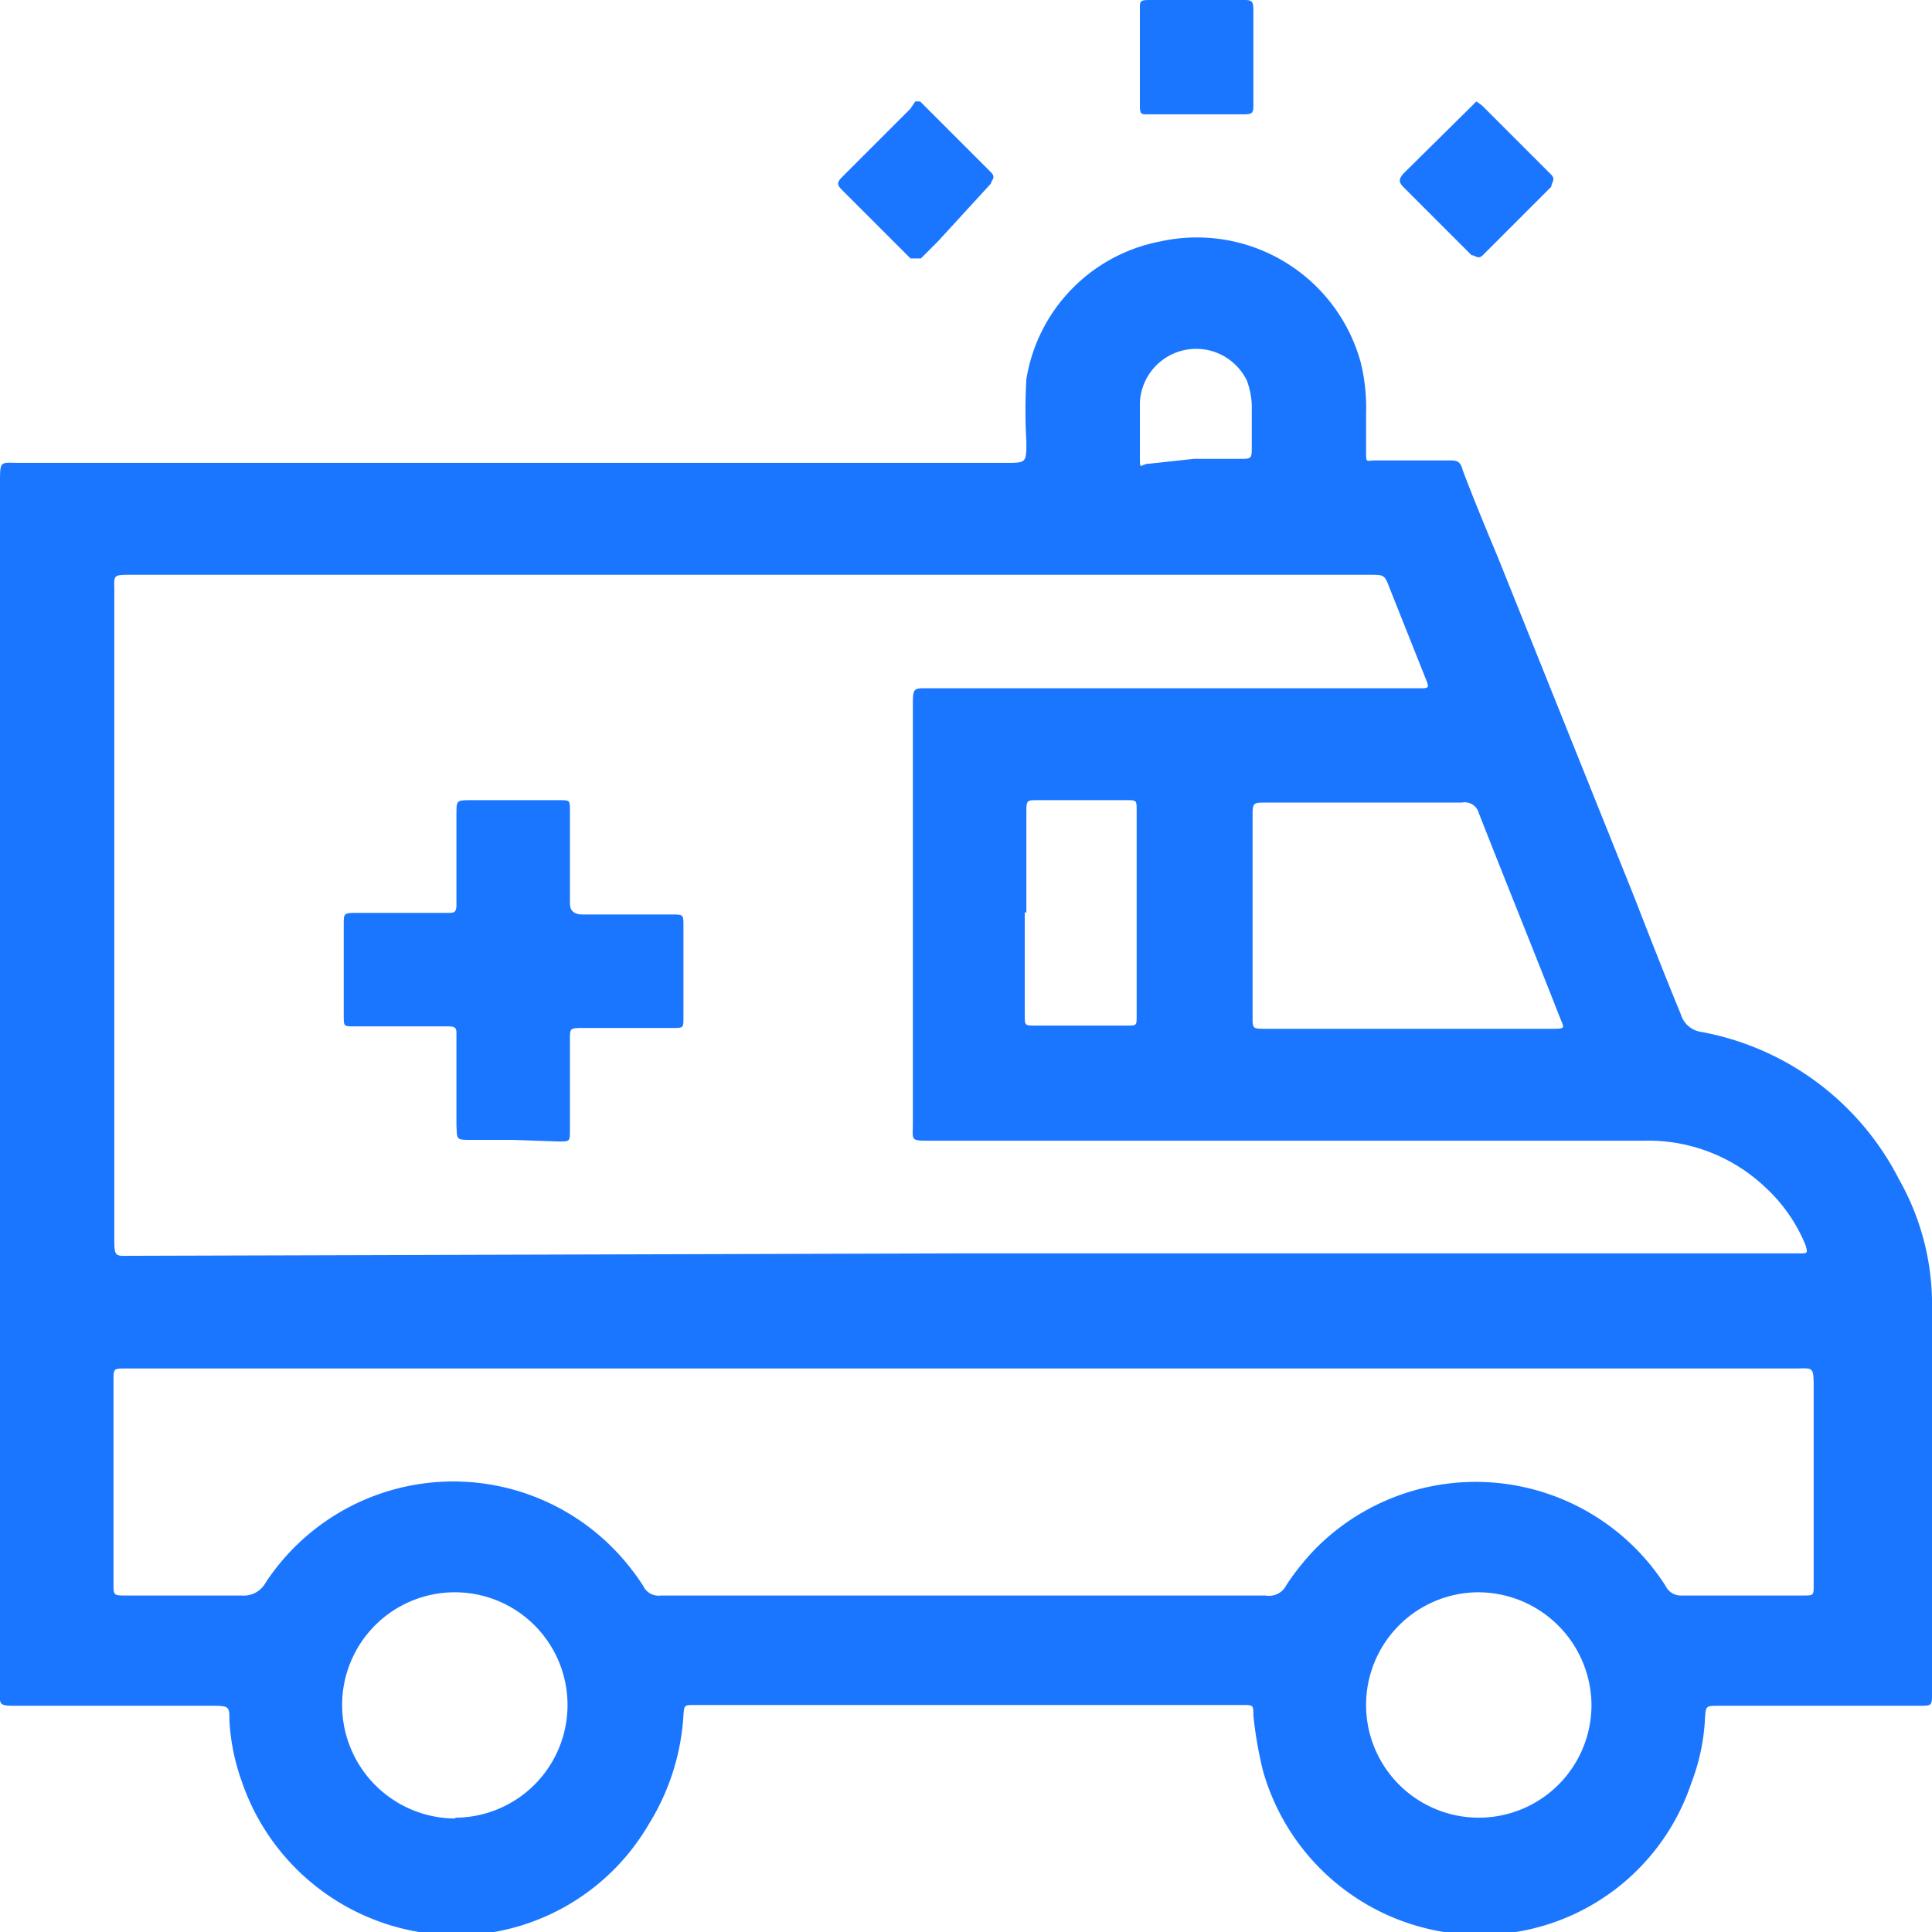 <svg id="Слой_1" data-name="Слой 1" xmlns="http://www.w3.org/2000/svg" width="24" height="24" viewBox="0 0 24 24"><defs><style>.cls-1{fill:#1a76ff;}</style></defs><title>1205</title><path class="cls-1" d="M0,13.46Q0,9.71,0,6c0-.29,0-.25.25-.25H12.49c.26,0,.26,0,.26-.26a6.76,6.76,0,0,1,0-.78A2.08,2.08,0,0,1,14.41,3,2.11,2.11,0,0,1,16.9,4.49a2.33,2.33,0,0,1,.07.64c0,.16,0,.31,0,.47s0,.12.11.12H18c.09,0,.14,0,.17.12.14.37.29.73.44,1.09l1.69,4.21c.19.49.39,1,.58,1.46a.31.31,0,0,0,.26.22,3.46,3.46,0,0,1,2.45,1.83A3.15,3.15,0,0,1,24,16.14c0,1.63,0,3.26,0,4.9,0,.15,0,.15-.17.15H21.35c-.16,0-.16,0-.17.16a2.58,2.58,0,0,1-.17.8A2.76,2.76,0,0,1,18.83,24,2.8,2.8,0,0,1,15.69,22a4.93,4.93,0,0,1-.12-.69c0-.13,0-.13-.14-.13H8.63c-.13,0-.13,0-.14.13a2.89,2.89,0,0,1-.43,1.35A2.78,2.78,0,0,1,6.14,24,2.82,2.82,0,0,1,3,22.12a2.64,2.64,0,0,1-.15-.75c0-.16,0-.18-.19-.18H.24c-.28,0-.24,0-.24-.24Q0,17.2,0,13.46Zm11.92,2.11H22.36c.09,0,.1,0,.07-.1a2,2,0,0,0-.5-.72,2.11,2.11,0,0,0-1.5-.58H11.56c-.26,0-.22,0-.22-.22q0-2.59,0-5.17c0-.25,0-.23.23-.23h6.06c.12,0,.13,0,.08-.12l-.45-1.13c-.06-.16-.07-.16-.24-.16H1.64c-.25,0-.22,0-.22.22,0,0,0,0,0,0q0,4,0,8c0,.27,0,.24.24.24ZM12,17H1.56c-.15,0-.15,0-.15.15q0,1.26,0,2.52c0,.15,0,.15.16.15H3a.31.31,0,0,0,.3-.16,2.79,2.79,0,0,1,4.38-.36,2.91,2.91,0,0,1,.31.4.21.21,0,0,0,.22.12h7.51a.24.24,0,0,0,.26-.13,3.13,3.13,0,0,1,.37-.46,2.8,2.8,0,0,1,4.34.47.21.21,0,0,0,.2.12h1.51c.13,0,.13,0,.13-.13s0-.08,0-.12q0-1.16,0-2.32c0-.29,0-.25-.26-.25Zm5.48-4.22h1.77c.22,0,.18,0,.12-.16-.33-.84-.67-1.68-1-2.52a.18.18,0,0,0-.21-.13H15.73c-.16,0-.17,0-.17.16q0,1.25,0,2.5c0,.15,0,.15.16.15Zm.87,7a1.4,1.4,0,1,0,1.42,1.4A1.41,1.41,0,0,0,18.37,19.78Zm-12.7,2.8a1.4,1.4,0,1,0-1.4-1.4A1.41,1.41,0,0,0,5.66,22.59Zm7.08-11.25c0,.43,0,.85,0,1.28,0,.13,0,.13.13.13H14c.12,0,.12,0,.12-.12q0-1.28,0-2.55c0-.13,0-.13-.13-.13H12.89c-.13,0-.14,0-.14.14C12.75,10.51,12.75,10.92,12.75,11.34Zm2.1-5.63h.57c.15,0,.15,0,.15-.16s0-.34,0-.51a1,1,0,0,0-.06-.3A.7.7,0,0,0,14.16,5c0,.22,0,.43,0,.65s0,.11.12.11Z"/><path class="cls-1" d="M14.88,0h.57c.08,0,.12,0,.12.11,0,.4,0,.8,0,1.2,0,.07,0,.11-.1.11H14.25c-.07,0-.09,0-.09-.1,0-.41,0-.81,0-1.22,0-.08,0-.1.11-.1Z"/><path class="cls-1" d="M11.37,1.26l.06,0,.88.88c.07.07,0,.1,0,.14L11.65,3l-.21.21s-.08,0-.13,0l-.85-.85c-.06-.06-.07-.09,0-.16l.85-.85Z"/><path class="cls-1" d="M18.34,1.26l.07.05.86.86c.06.06,0,.1,0,.15l-.85.85c-.06.06-.09,0-.14,0l-.85-.85c-.06-.06-.05-.1,0-.16l.84-.83Z"/><path class="cls-1" d="M6.37,14.16H5.86c-.2,0-.18,0-.19-.18q0-.5,0-1s0-.09,0-.14,0-.09-.09-.09H4.4c-.13,0-.13,0-.13-.13q0-.57,0-1.14c0-.13,0-.14.15-.14H5.57c.06,0,.1,0,.1-.09s0-.09,0-.14c0-.33,0-.67,0-1,0-.16,0-.17.16-.17H6.95c.13,0,.13,0,.13.13,0,.33,0,.66,0,1,0,0,0,.09,0,.14s0,.14.14.15H8.34c.15,0,.15,0,.15.14q0,.57,0,1.14c0,.13,0,.13-.13.13H7.25c-.18,0-.17,0-.17.17,0,.37,0,.73,0,1.1,0,.14,0,.14-.14.14Z"/></svg>
